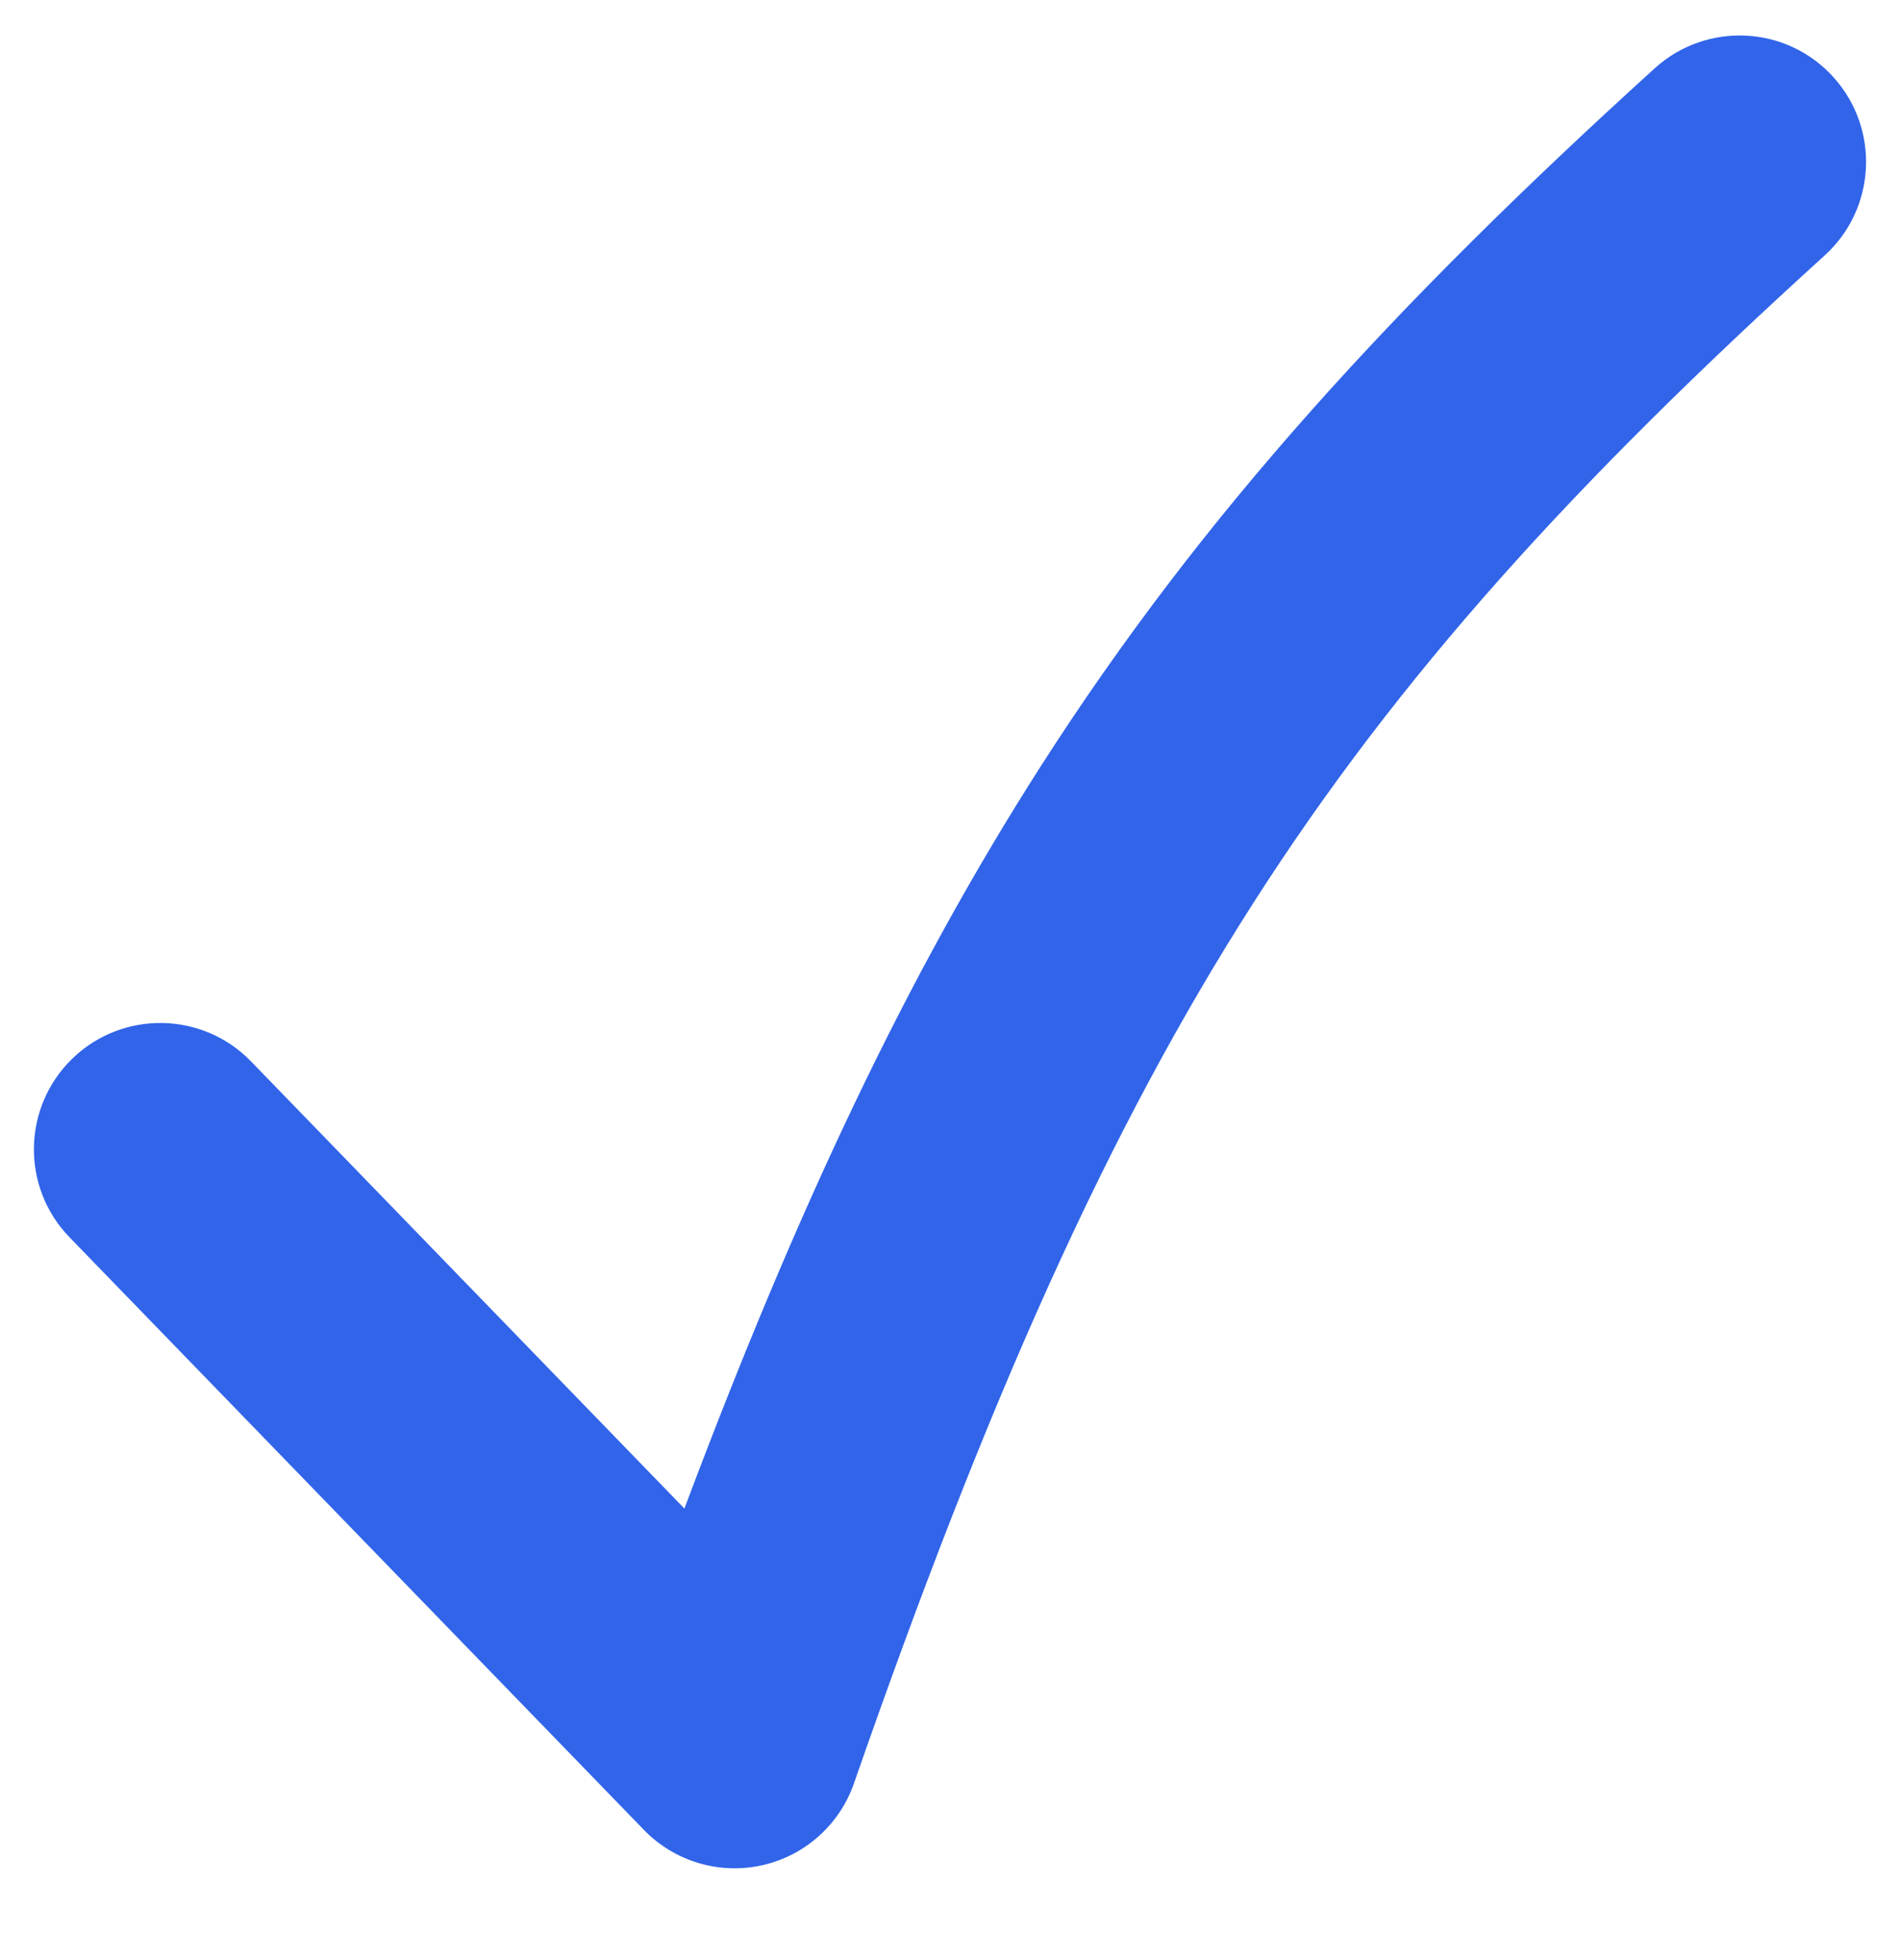<svg xmlns="http://www.w3.org/2000/svg" width="32" height="33" viewBox="0 0 32 33" fill="none">
  <g clip-path="url(#clip0_2830_66305)">
    <path fill-rule="evenodd" clip-rule="evenodd" d="M30.876 1.296C31.666 2.166 31.601 3.512 30.73 4.302C26.519 8.122 23.57 11.361 21.116 15.191C18.654 19.034 16.632 23.562 14.382 30.026C14.139 30.723 13.553 31.245 12.832 31.404C12.111 31.564 11.359 31.338 10.845 30.808L1.172 20.832C0.353 19.989 0.374 18.641 1.218 17.823C2.062 17.005 3.409 17.026 4.227 17.869L11.527 25.398C13.412 20.374 15.277 16.415 17.532 12.895C20.258 8.64 23.497 5.117 27.87 1.149C28.741 0.36 30.087 0.425 30.876 1.296Z" fill="#3164E9"/>
  </g>
  <defs>
    <clipPath id="clip0_2830_66305">
      <rect width="32" height="32" fill="white" transform="translate(0 0.026)"/>
    </clipPath>
  </defs>
</svg>